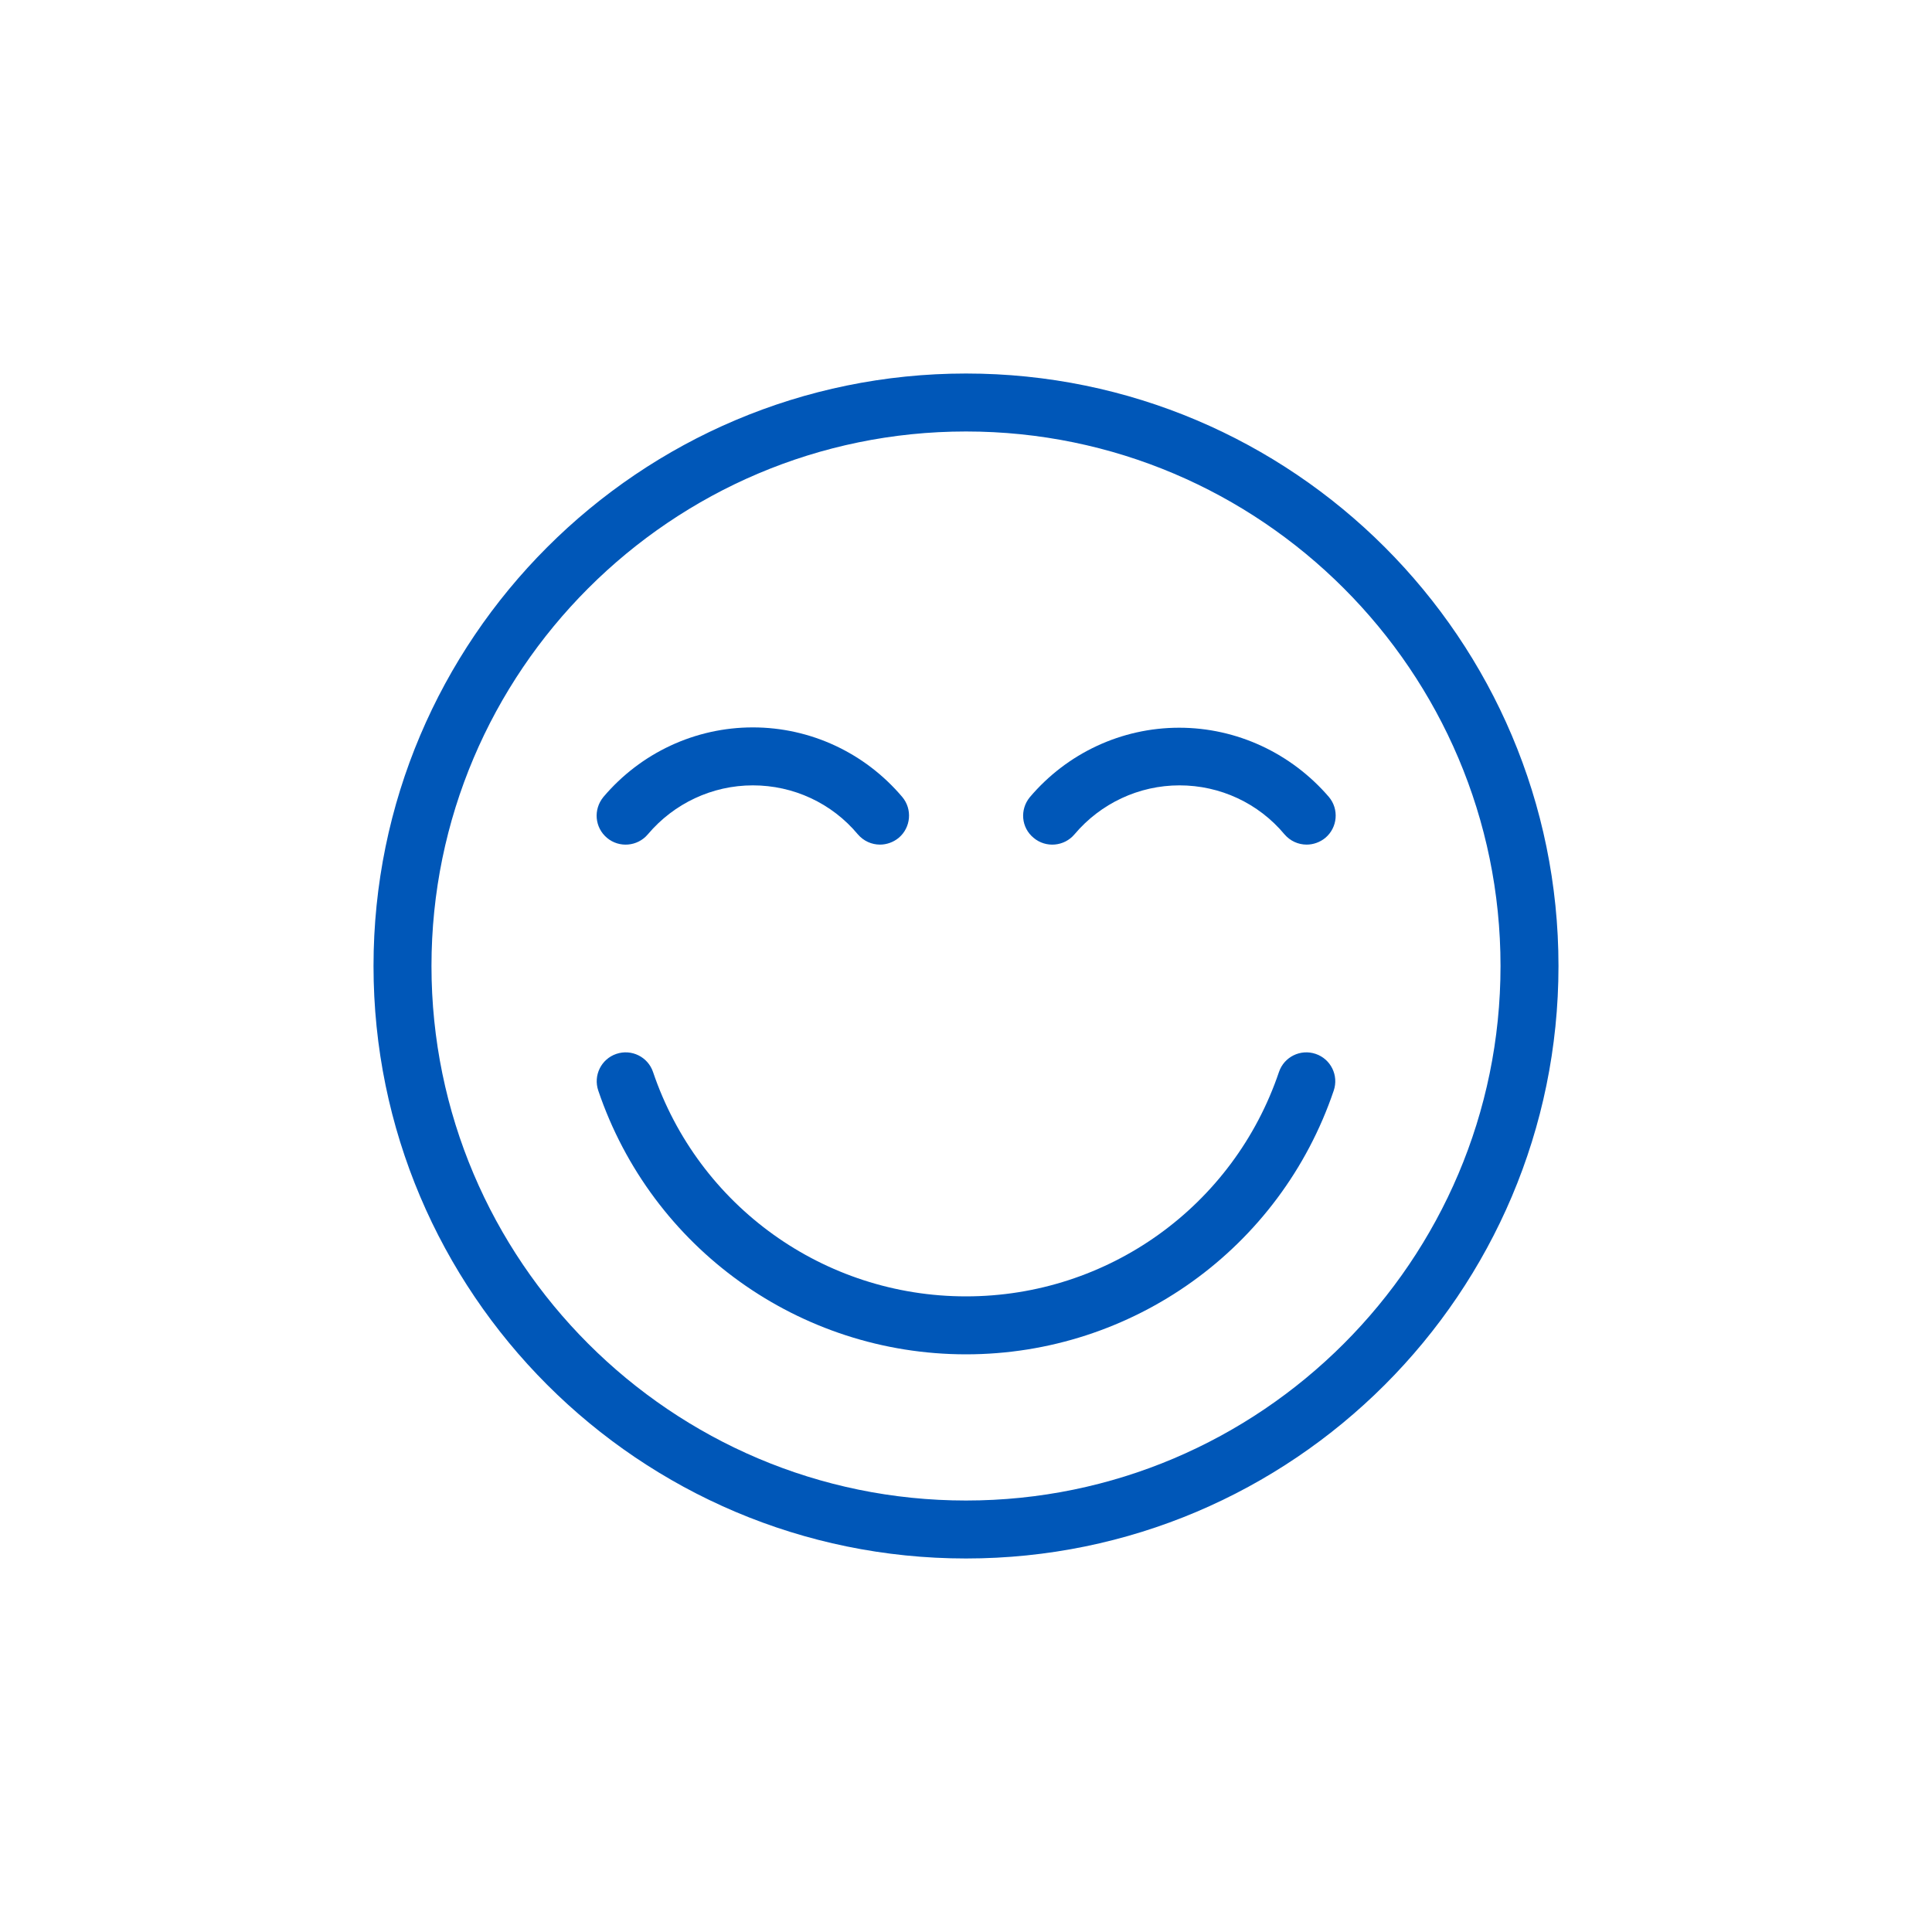 <?xml version="1.0" encoding="utf-8"?>
<!-- Generator: Adobe Illustrator 26.3.1, SVG Export Plug-In . SVG Version: 6.00 Build 0)  -->
<svg version="1.1" id="Blue" xmlns="http://www.w3.org/2000/svg" xmlns:xlink="http://www.w3.org/1999/xlink" x="0px" y="0px"
	 viewBox="0 0 600 600" style="enable-background:new 0 0 600 600;" xml:space="preserve">
<style type="text/css">
	.st0{fill:#0057B8;}
</style>
<g>
	<path class="st0" d="M300,116c-101.5,0-184,82.5-184,184s82.5,184,184,184s184-82.5,184-184S401.5,116,300,116z M300,466
		c-91.5,0-166-74.5-166-166s74.5-166,166-166s166,74.5,166,166S391.5,466,300,466z"/>
	<path class="st0" d="M408.6,327.3c-4.7-1.6-9.8,0.9-11.4,5.6c-14.1,41.7-53.1,69.7-97.2,69.7s-83.1-28-97.2-69.7
		c-1.6-4.7-6.7-7.2-11.4-5.6s-7.2,6.7-5.6,11.4c16.6,49,62.5,81.9,114.2,81.9c51.7,0,97.6-32.9,114.2-81.9
		C415.8,334,413.3,328.9,408.6,327.3z"/>
	<path class="st0" d="M188.5,260.2c3.8,3.2,9.5,2.7,12.7-1.1c8.1-9.6,20-15.2,32.6-15.2c12.6,0,24.5,5.5,32.6,15.2
		c1.8,2.1,4.3,3.2,6.9,3.2c2,0,4.1-0.7,5.8-2.1c3.8-3.2,4.3-8.9,1.1-12.7c-11.6-13.7-28.5-21.6-46.4-21.6s-34.8,7.9-46.4,21.6
		C184.2,251.4,184.7,257,188.5,260.2z"/>
	<path class="st0" d="M321,260.2c3.8,3.2,9.5,2.7,12.7-1.1c8.1-9.6,20-15.2,32.6-15.2s24.5,5.5,32.6,15.2c1.8,2.1,4.3,3.2,6.9,3.2
		c2,0,4.1-0.7,5.8-2.1c3.8-3.2,4.3-8.9,1.1-12.7C401,233.9,384.1,226,366.2,226s-34.8,7.9-46.4,21.6
		C316.7,251.4,317.1,257,321,260.2z"/>
</g>
</svg>
